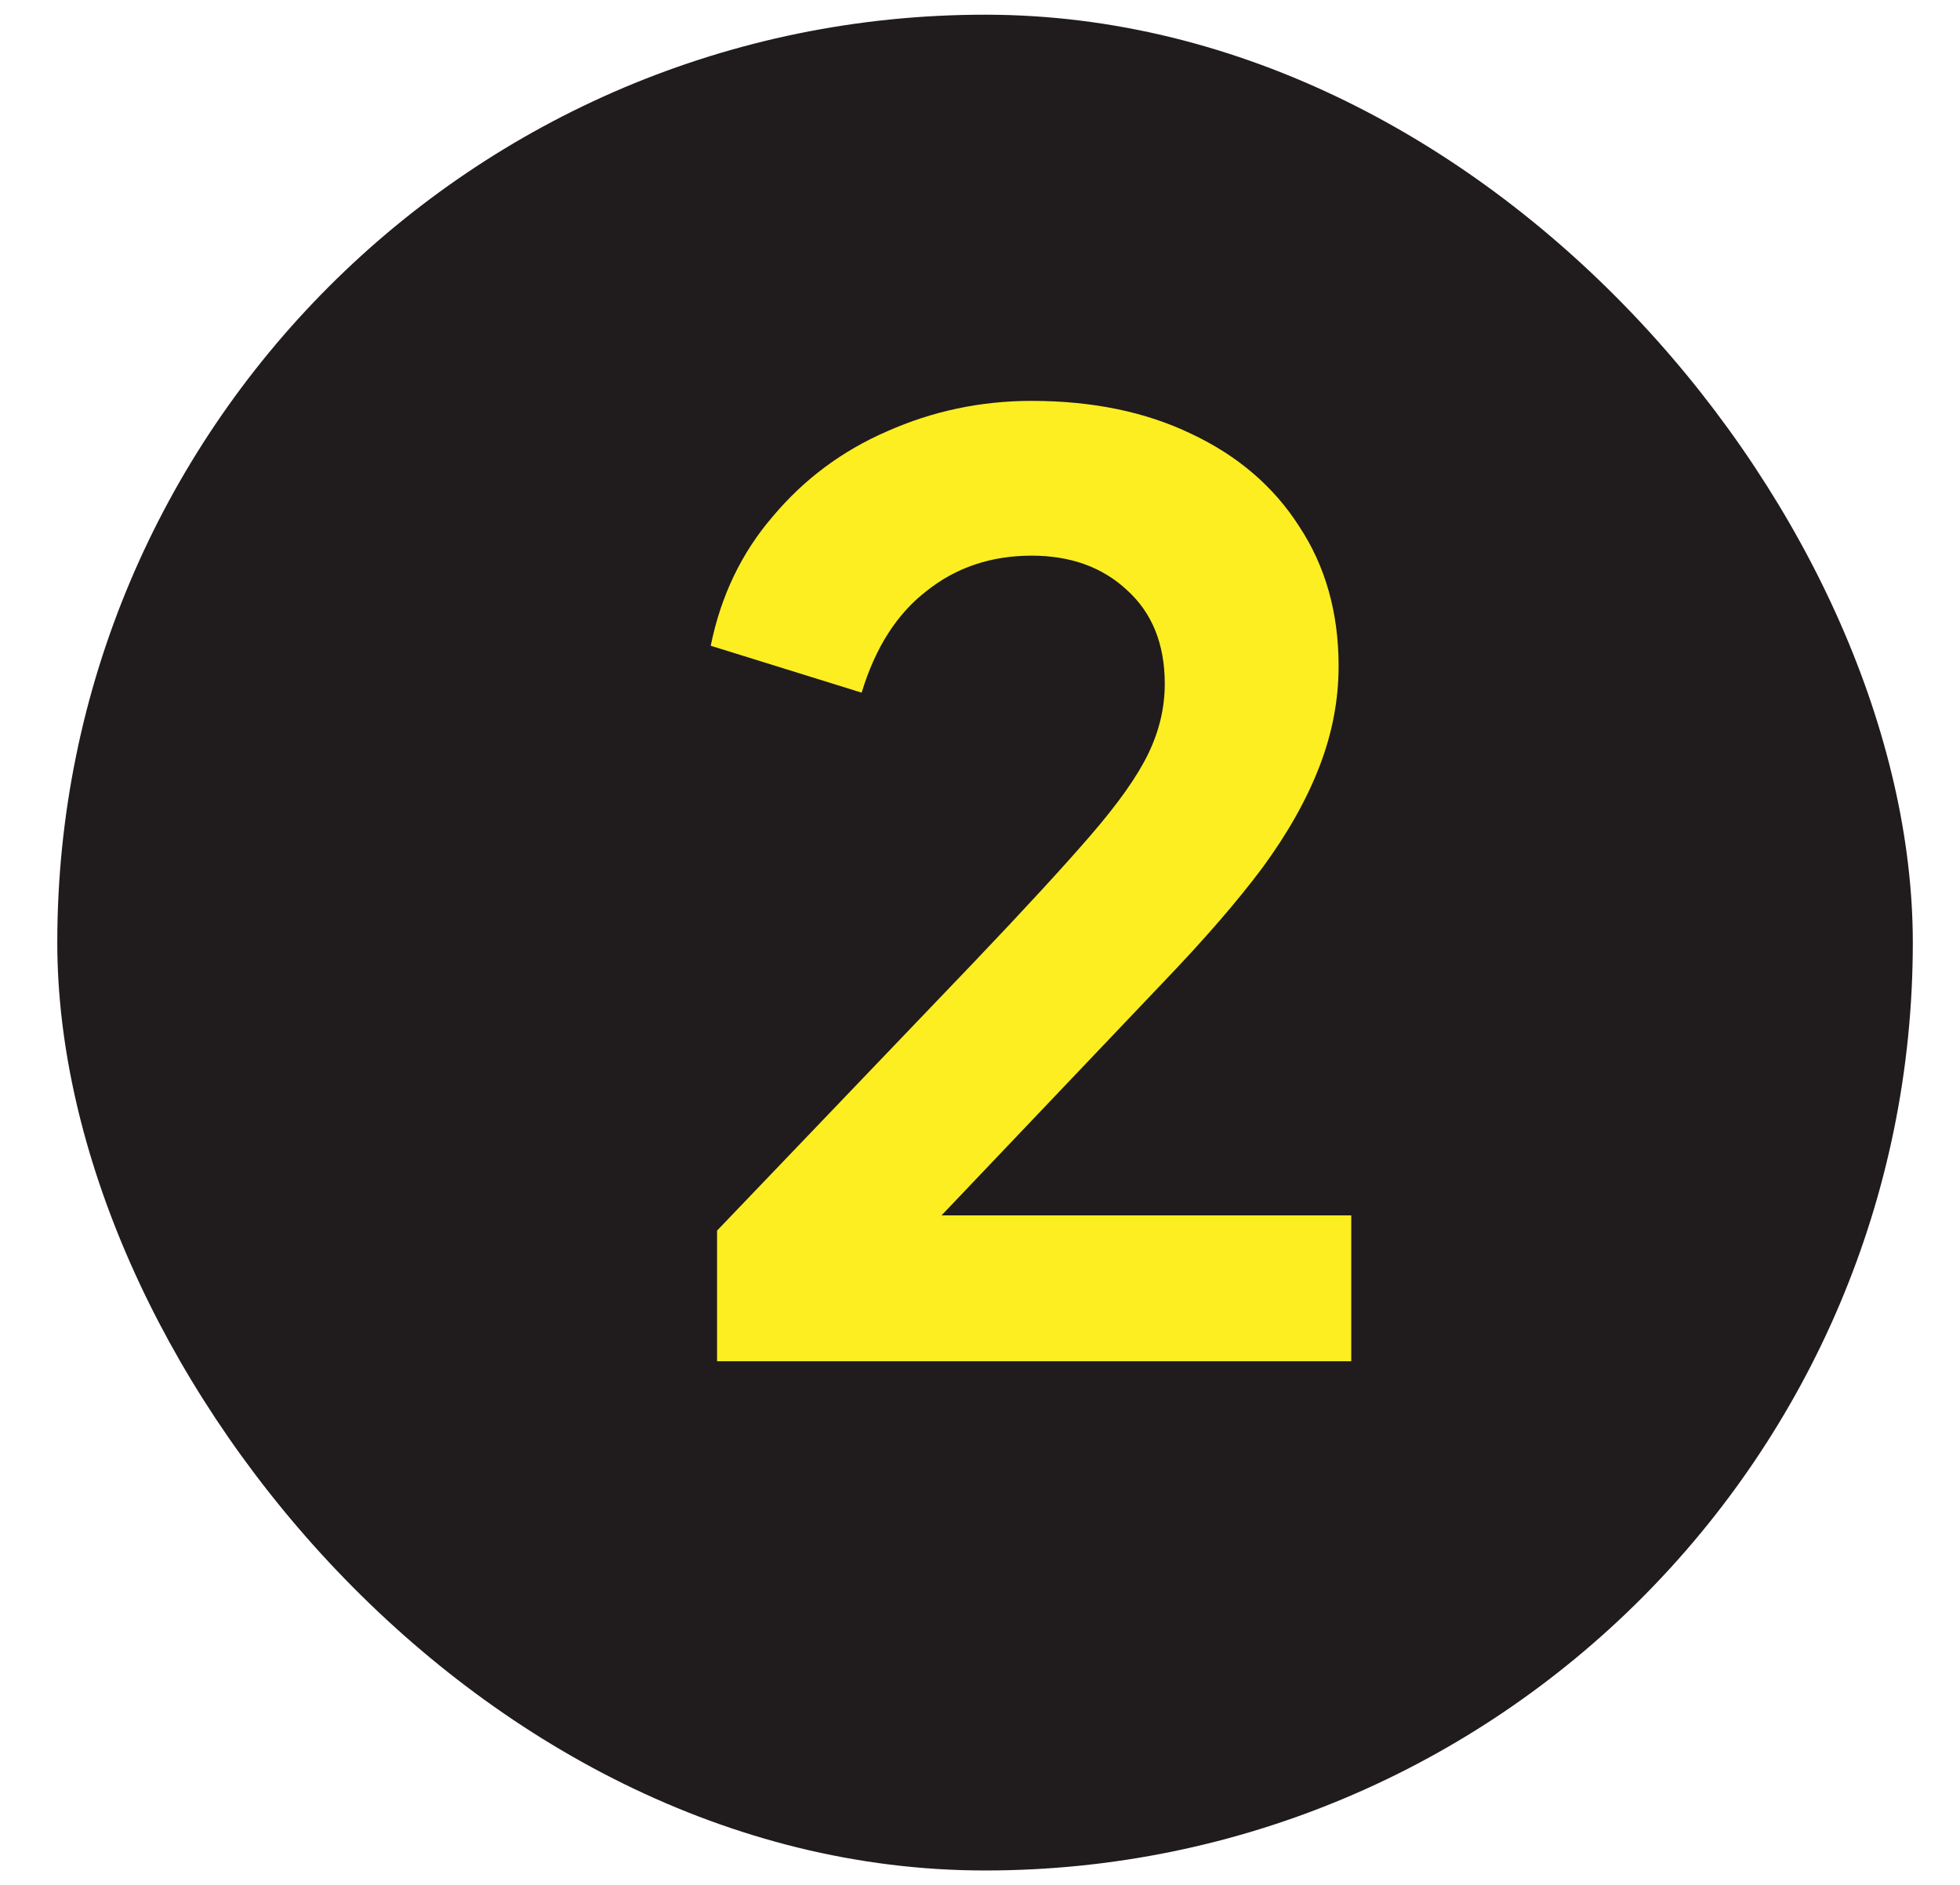 <svg xmlns="http://www.w3.org/2000/svg" width="26" height="25" viewBox="0 0 26 25" fill="none"><rect x="0.76" y="0.195" width="24.614" height="24.614" rx="12.307" fill="#201B1C"></rect><path d="M9.512 18.055V16.322L12.911 12.771C13.584 12.065 14.1 11.504 14.459 11.089C14.829 10.662 15.087 10.298 15.233 9.995C15.379 9.692 15.451 9.384 15.451 9.07C15.451 8.542 15.283 8.127 14.947 7.824C14.621 7.522 14.201 7.37 13.685 7.37C13.146 7.37 12.681 7.527 12.288 7.841C11.896 8.144 11.61 8.593 11.43 9.187L9.428 8.565C9.562 7.903 9.837 7.331 10.252 6.849C10.667 6.355 11.172 5.979 11.767 5.721C12.372 5.452 13.012 5.317 13.685 5.317C14.492 5.317 15.199 5.463 15.805 5.755C16.422 6.046 16.899 6.456 17.235 6.983C17.583 7.51 17.757 8.127 17.757 8.834C17.757 9.283 17.673 9.726 17.504 10.163C17.336 10.601 17.084 11.049 16.747 11.509C16.411 11.958 15.973 12.463 15.435 13.024L12.49 16.12H17.925V18.055H9.512Z" fill="#FCEE21"></path></svg>